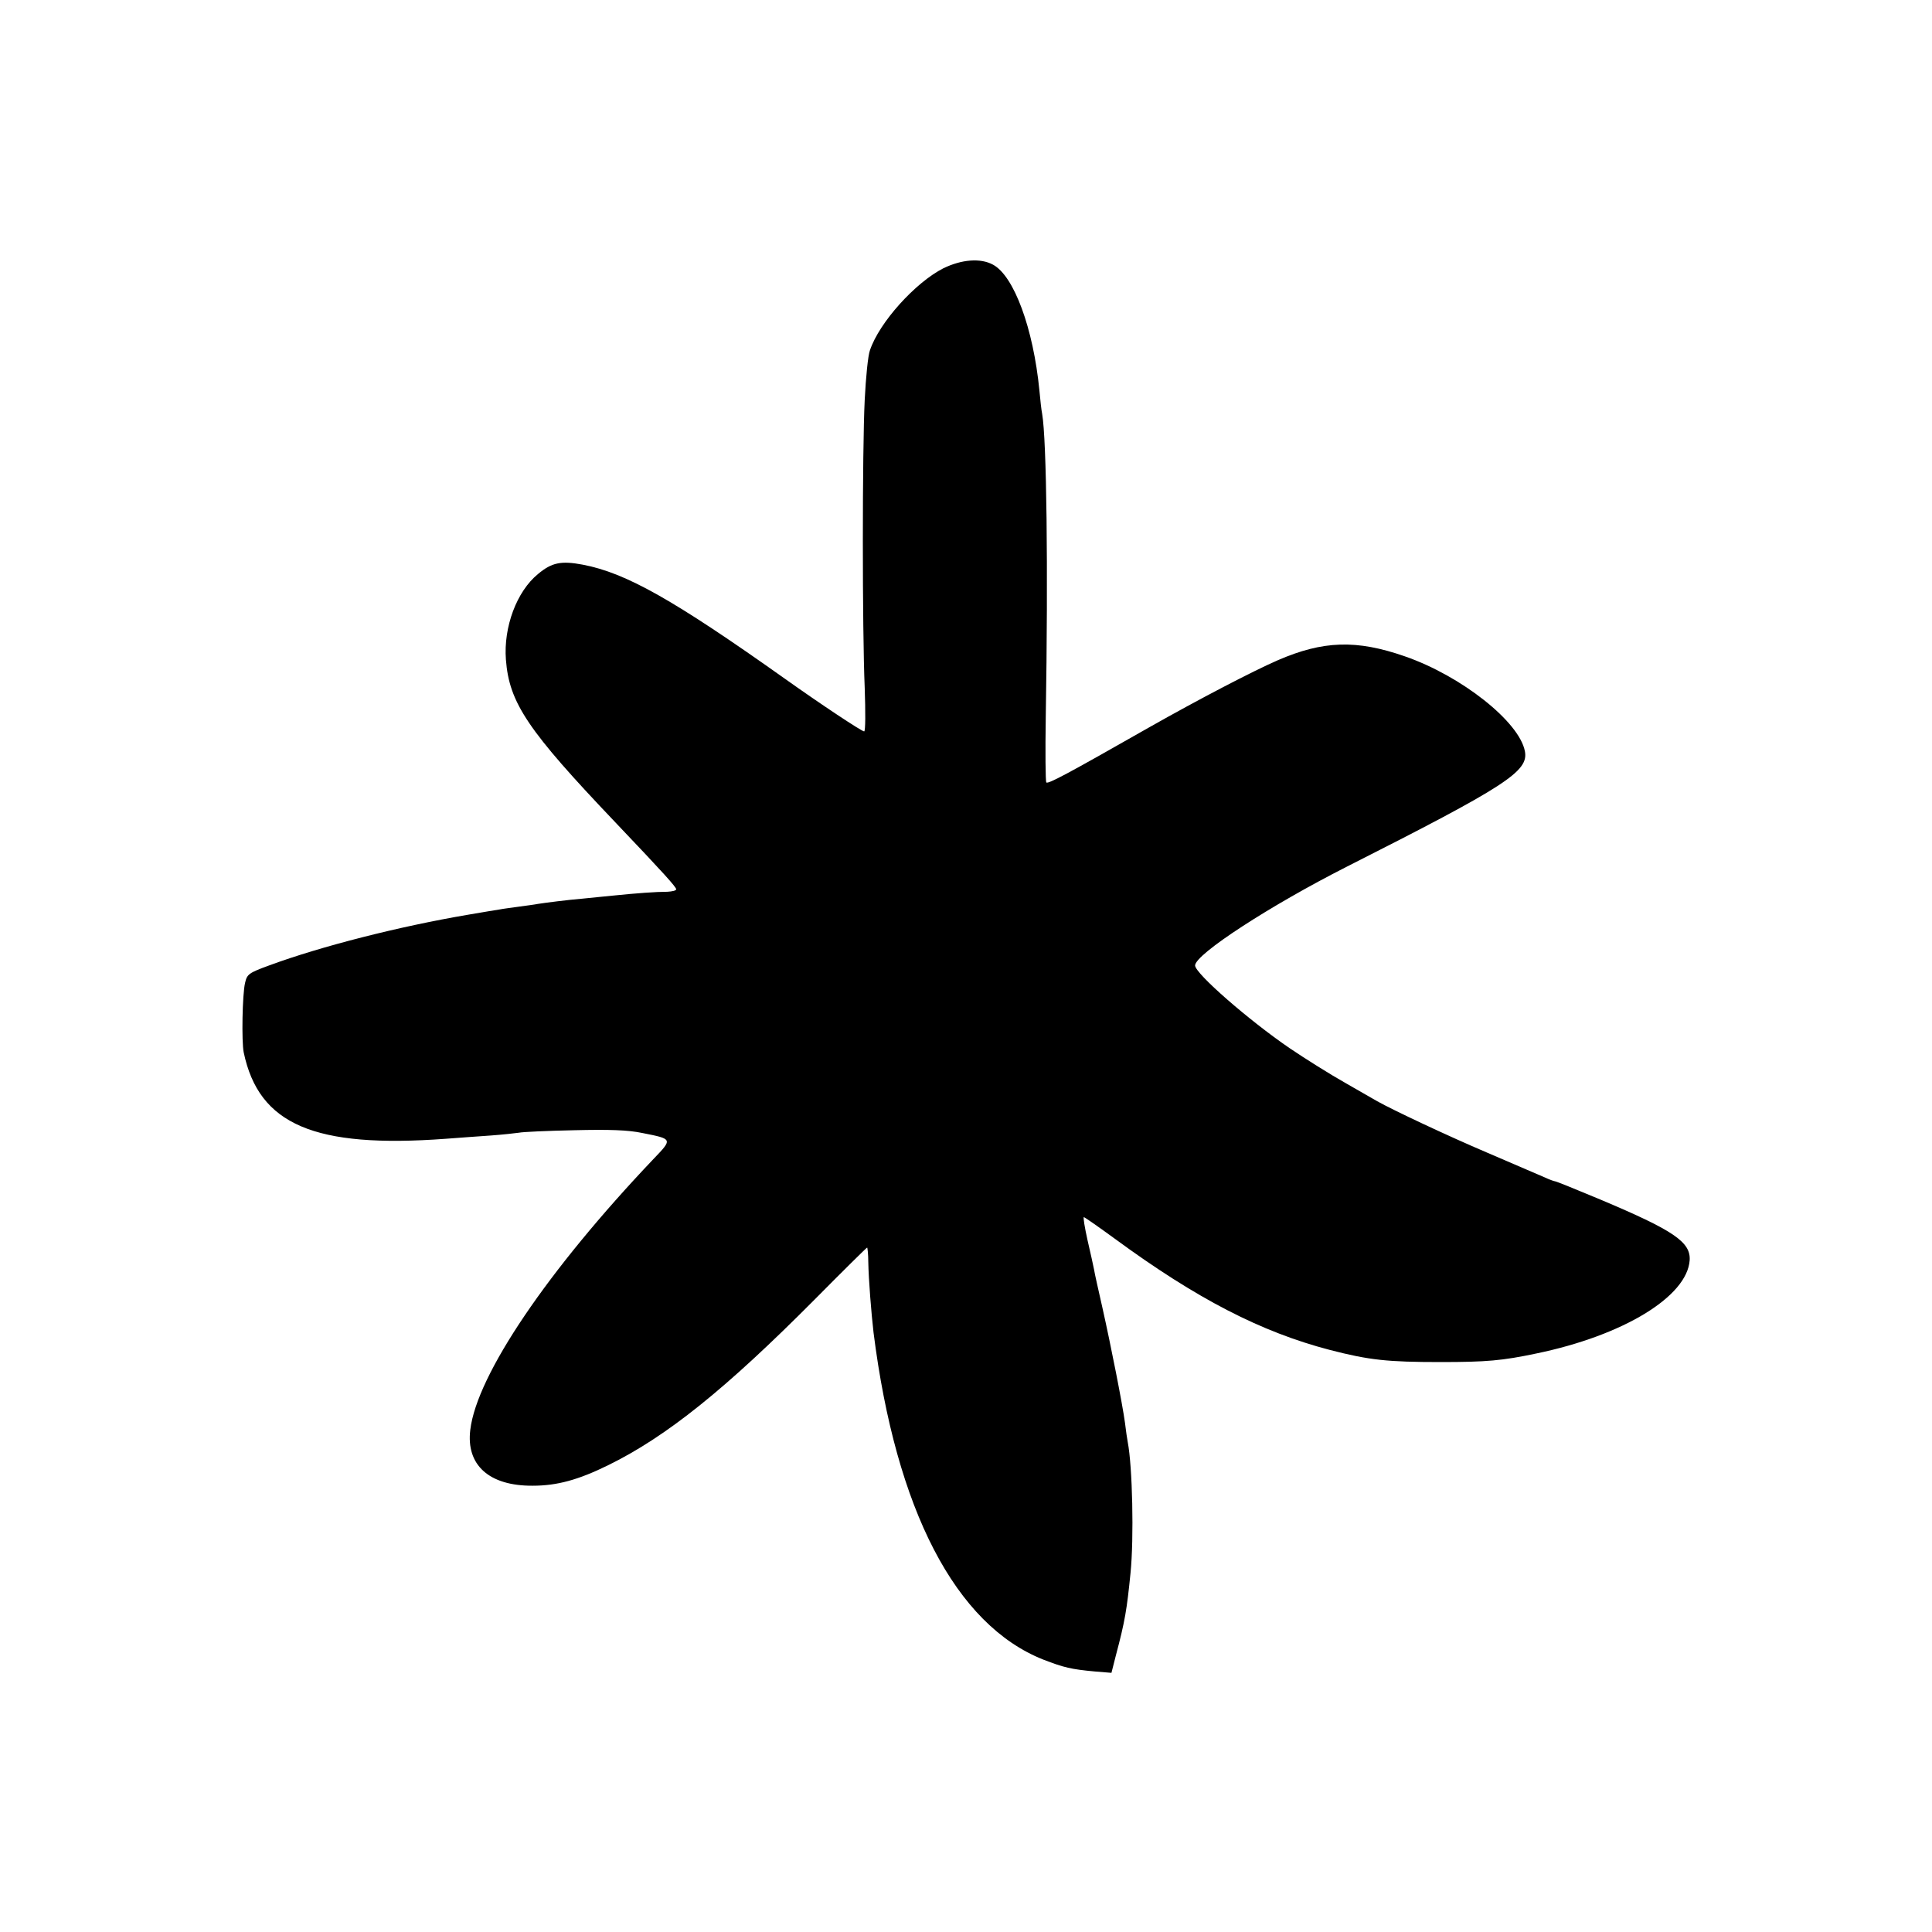 <?xml version="1.0" standalone="no"?>
<!DOCTYPE svg PUBLIC "-//W3C//DTD SVG 20010904//EN"
 "http://www.w3.org/TR/2001/REC-SVG-20010904/DTD/svg10.dtd">
<svg version="1.0" xmlns="http://www.w3.org/2000/svg"
 width="700pt" height="700pt" viewBox="0 0 700 700"
 preserveAspectRatio="xMidYMid meet">
<g transform="translate(0,700) scale(0.1,-0.1)"
fill="#000000" stroke="none">
<path d="M3418 6028 c-102 -52 -232 -196 -266 -297 -7 -18 -15 -99 -19 -180
-9 -182 -9 -833 0 -1043 3 -87 3 -158 -2 -158 -9 0 -158 99 -286 190 -403 286
-576 384 -733 414 -79 15 -113 8 -163 -34 -77 -63 -125 -192 -116 -310 12
-157 79 -256 397 -590 178 -187 219 -233 220 -242 0 -5 -15 -8 -32 -9 -40 0
-110 -5 -198 -14 -36 -4 -85 -8 -110 -11 -50 -4 -136 -15 -161 -19 -9 -2 -40
-6 -69 -10 -29 -4 -60 -8 -69 -10 -9 -1 -60 -10 -114 -19 -253 -43 -535 -115
-722 -184 -74 -27 -80 -32 -87 -63 -10 -41 -13 -213 -5 -252 55 -262 256 -348
732 -313 50 4 124 9 165 12 41 3 86 8 100 10 14 3 104 7 200 9 127 3 195 1
247 -10 111 -22 111 -21 40 -95 -382 -402 -639 -781 -663 -980 -16 -128 68
-204 226 -203 88 0 165 21 273 74 212 104 426 276 749 601 102 103 188 188
190 188 1 0 4 -24 4 -53 1 -61 11 -187 19 -255 81 -642 297 -1059 615 -1185
75 -29 101 -35 186 -43 l61 -5 16 63 c33 124 40 167 53 298 13 127 7 388 -10
475 -2 11 -7 43 -10 70 -9 67 -51 280 -82 418 -14 62 -28 123 -30 137 -3 14
-13 62 -24 108 -10 45 -16 82 -13 82 3 0 53 -35 112 -78 297 -218 530 -338
779 -403 143 -37 209 -44 402 -44 165 0 223 5 346 31 315 65 547 206 556 338
4 66 -58 108 -324 220 -86 36 -160 66 -164 66 -3 0 -20 6 -37 14 -18 8 -111
48 -207 89 -148 63 -343 155 -400 187 -8 5 -60 34 -115 66 -55 31 -146 88
-202 126 -148 101 -343 271 -343 300 1 41 272 217 550 358 577 292 659 345
645 418 -20 107 -230 273 -435 344 -175 61 -296 57 -460 -14 -94 -41 -289
-143 -464 -242 -302 -172 -368 -207 -375 -201 -3 4 -4 111 -2 238 9 544 3
1004 -13 1097 -3 14 -7 52 -10 85 -22 225 -92 415 -168 456 -46 25 -114 19
-180 -13z"/>
</g>
</svg>
